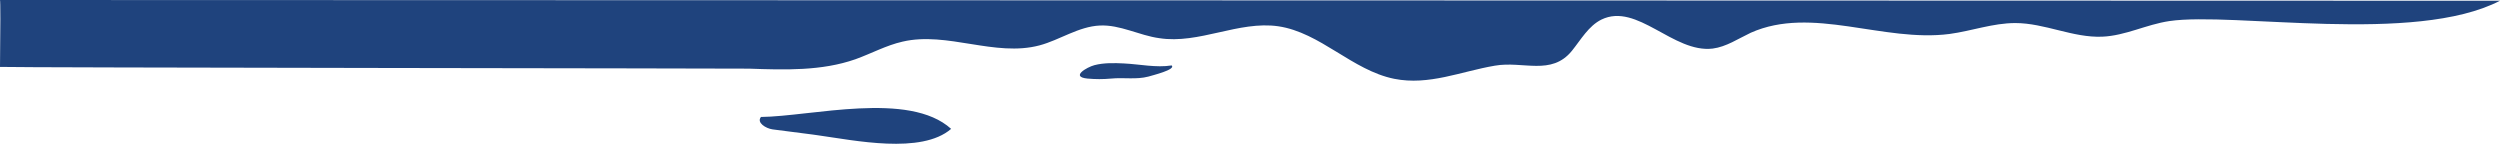 <svg xmlns="http://www.w3.org/2000/svg" width="1008.8" height="58">
  <path d="M0 0c.2.2.2 11.2 0 27 4.2.3 298.2.6 302.2.7 14.5.5 29.3 1 43-3.8 6.4-2.3 12.4-5.6 19-7.1 18-4.2 37.3 6.3 55.3 1.5 8.2-2.2 15.7-7.6 24.3-8 8.2-.4 15.9 4 24 5.1 16 2.5 32-7.1 48-4.8 17 2.5 29.9 17.8 46.8 21.2 14 2.8 27-3 40.6-5.3 11.4-2 22.8 4.2 31.1-6 3.7-4.6 6.7-10 11.9-12.6 14.4-7 29 13.6 44.9 11.7 5.5-.7 10.3-4 15.4-6.4 24.7-11 53.4 4 80.2.5 8.9-1.2 17.5-4.4 26.5-4.4 11.9 0 23.3 6 35.1 5.5 9.4-.4 17.7-4.9 27.1-6.3 25.8-3.8 99 9.6 133.4-8.2L0 0ZM307 47.3c-1.7 2.2 2 4.5 4.7 4.9l16.3 2.1 2.1.3c14.5 2 41.7 7.8 53.7-2.6-17-15.4-56.5-5-76.8-4.8Z" style="fill:#1f437d"/>
  <path d="M453.5 25.6c6.4.3 13 1.8 19.3.8 1.8 1.7-7.8 4-9.4 4.5-4.9 1.3-10 .3-15 .8-3.3.3-6.3.3-9.6 0-7-.7-.2-4.6 2.8-5.4 3.8-1 8-.9 12-.7Z" style="fill:#1f437d"/>
</svg>
